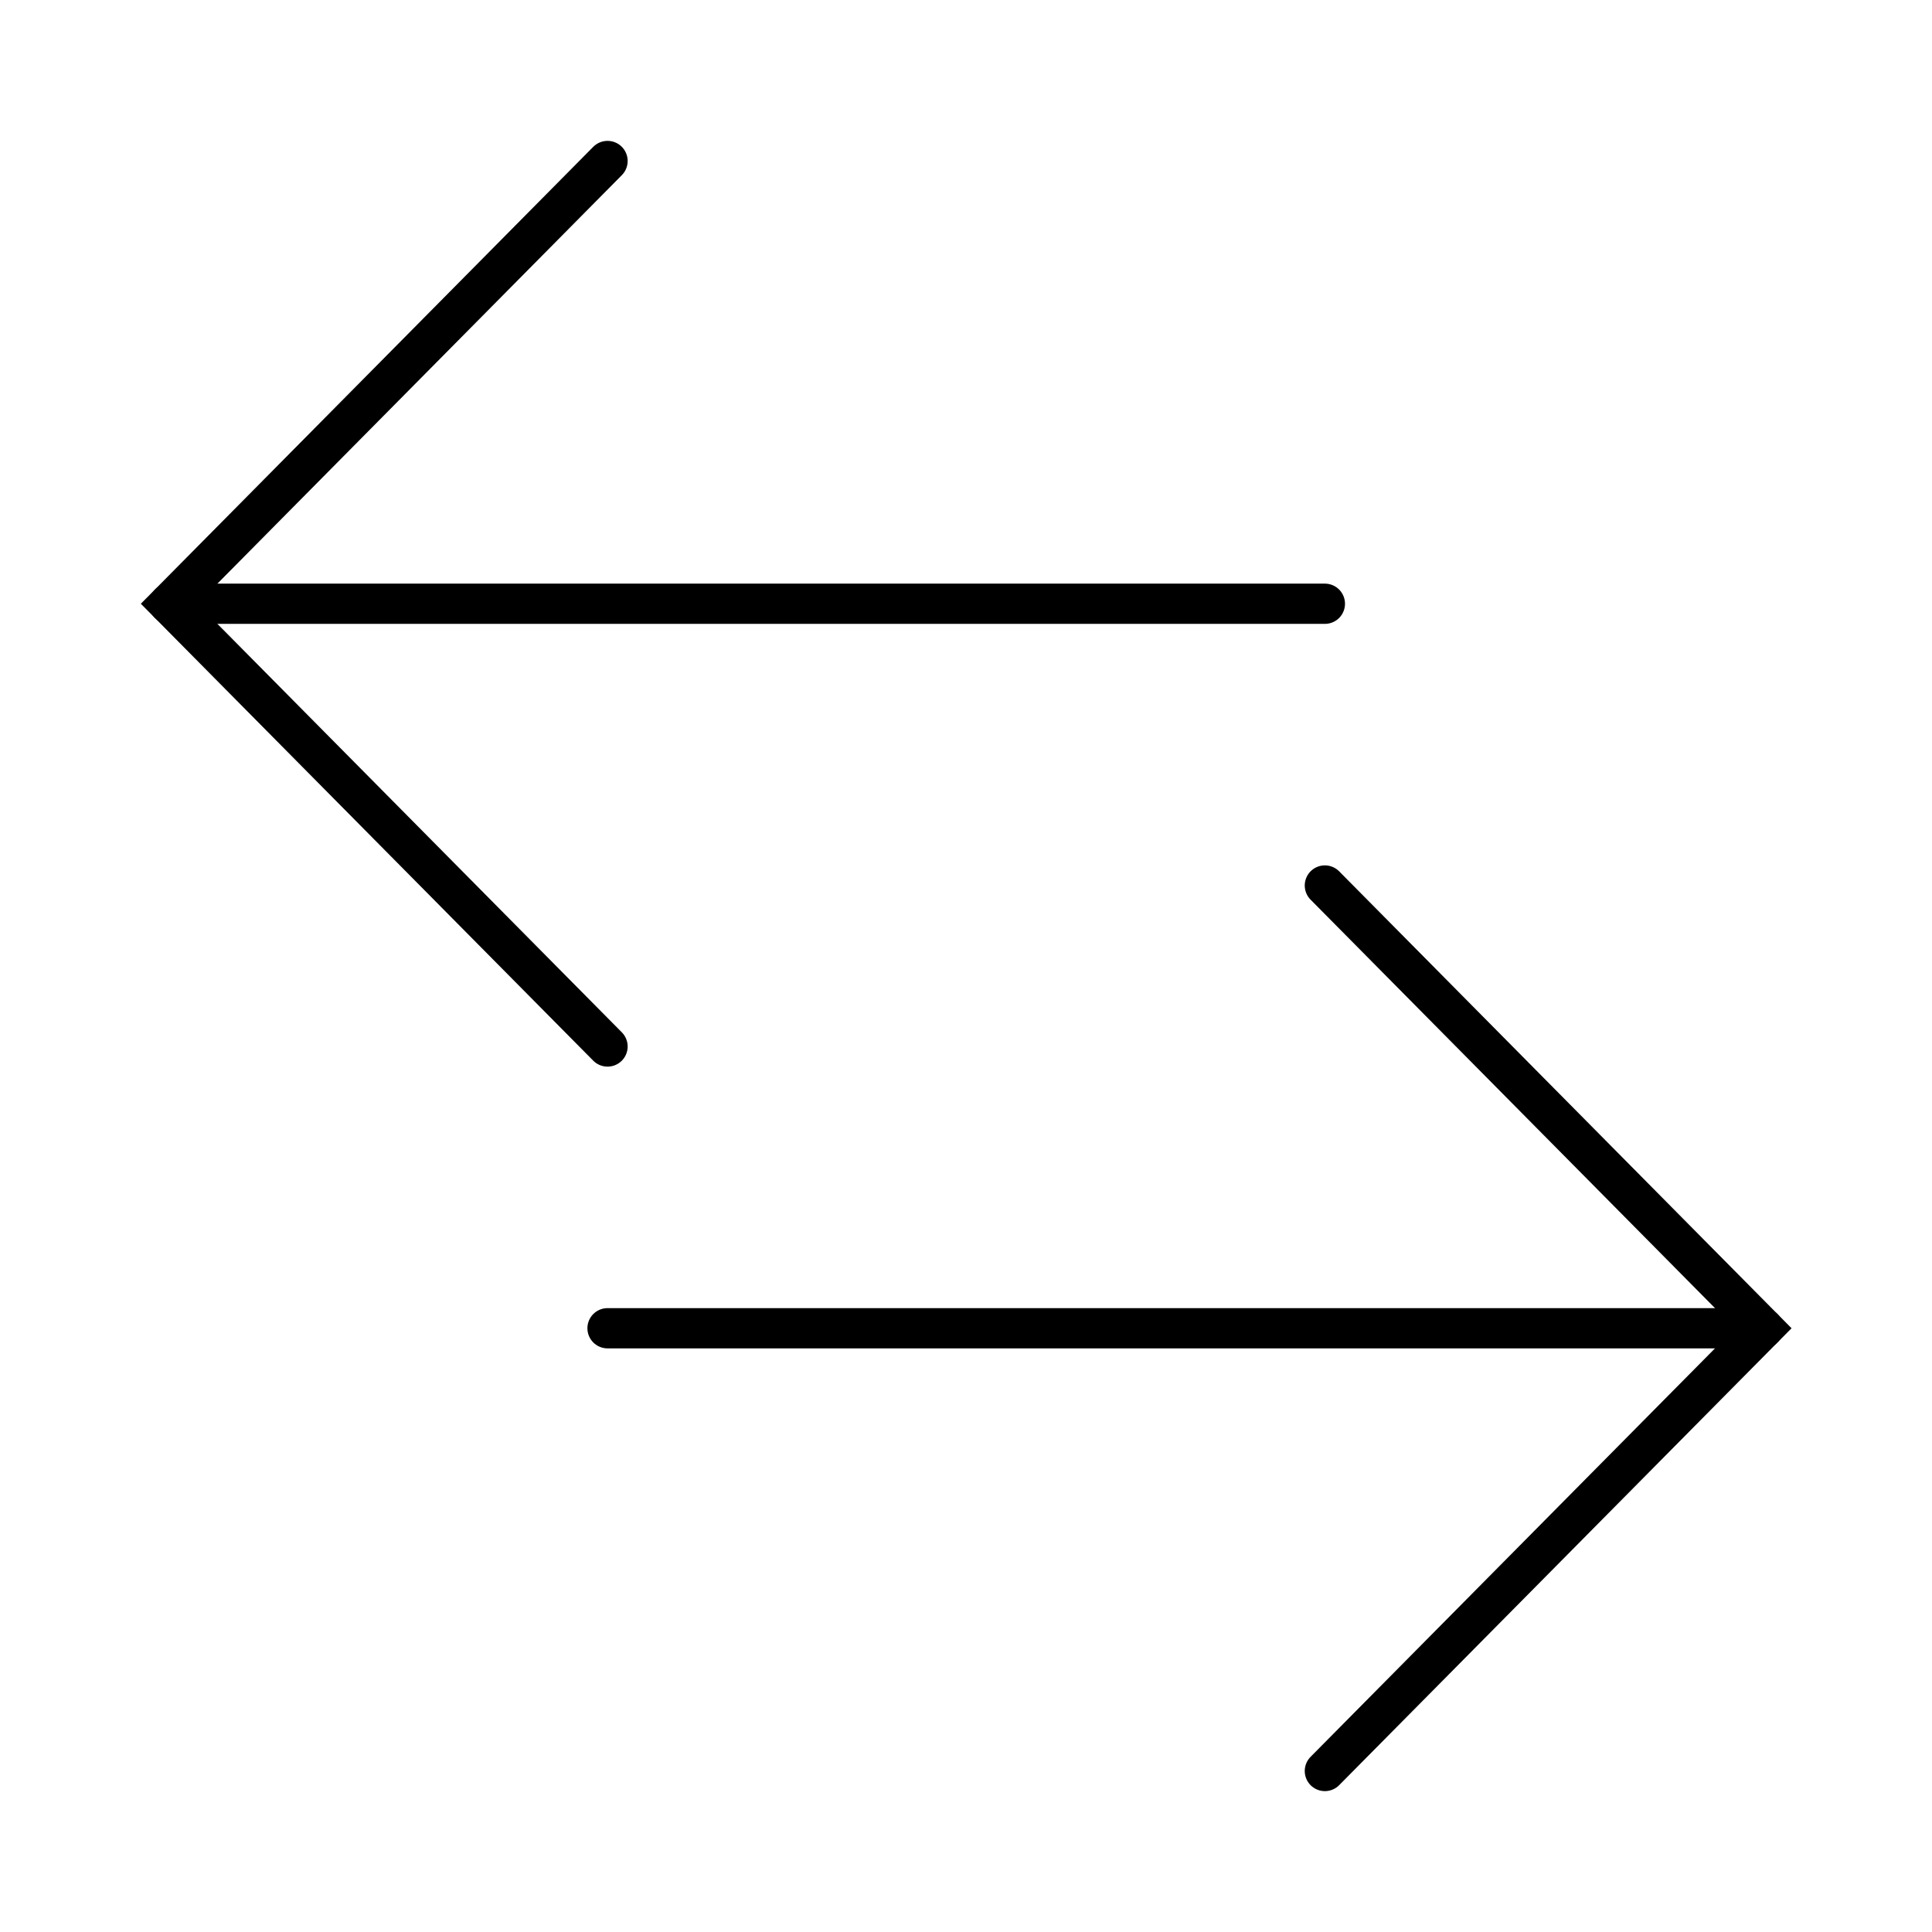<svg width="48" height="48" viewBox="0 0 48 48" fill="none" xmlns="http://www.w3.org/2000/svg">
<path d="M32.916 22L43.807 33L32.916 44" stroke="black" stroke-miterlimit="10" stroke-linecap="round"/>
<path d="M43.807 33H15.094" stroke="black" stroke-miterlimit="10" stroke-linecap="round"/>
<path d="M15.094 26L4.203 15L15.094 4" stroke="black" stroke-miterlimit="10" stroke-linecap="round"/>
<path d="M4.203 15H32.916" stroke="black" stroke-miterlimit="10" stroke-linecap="round"/>
</svg>
